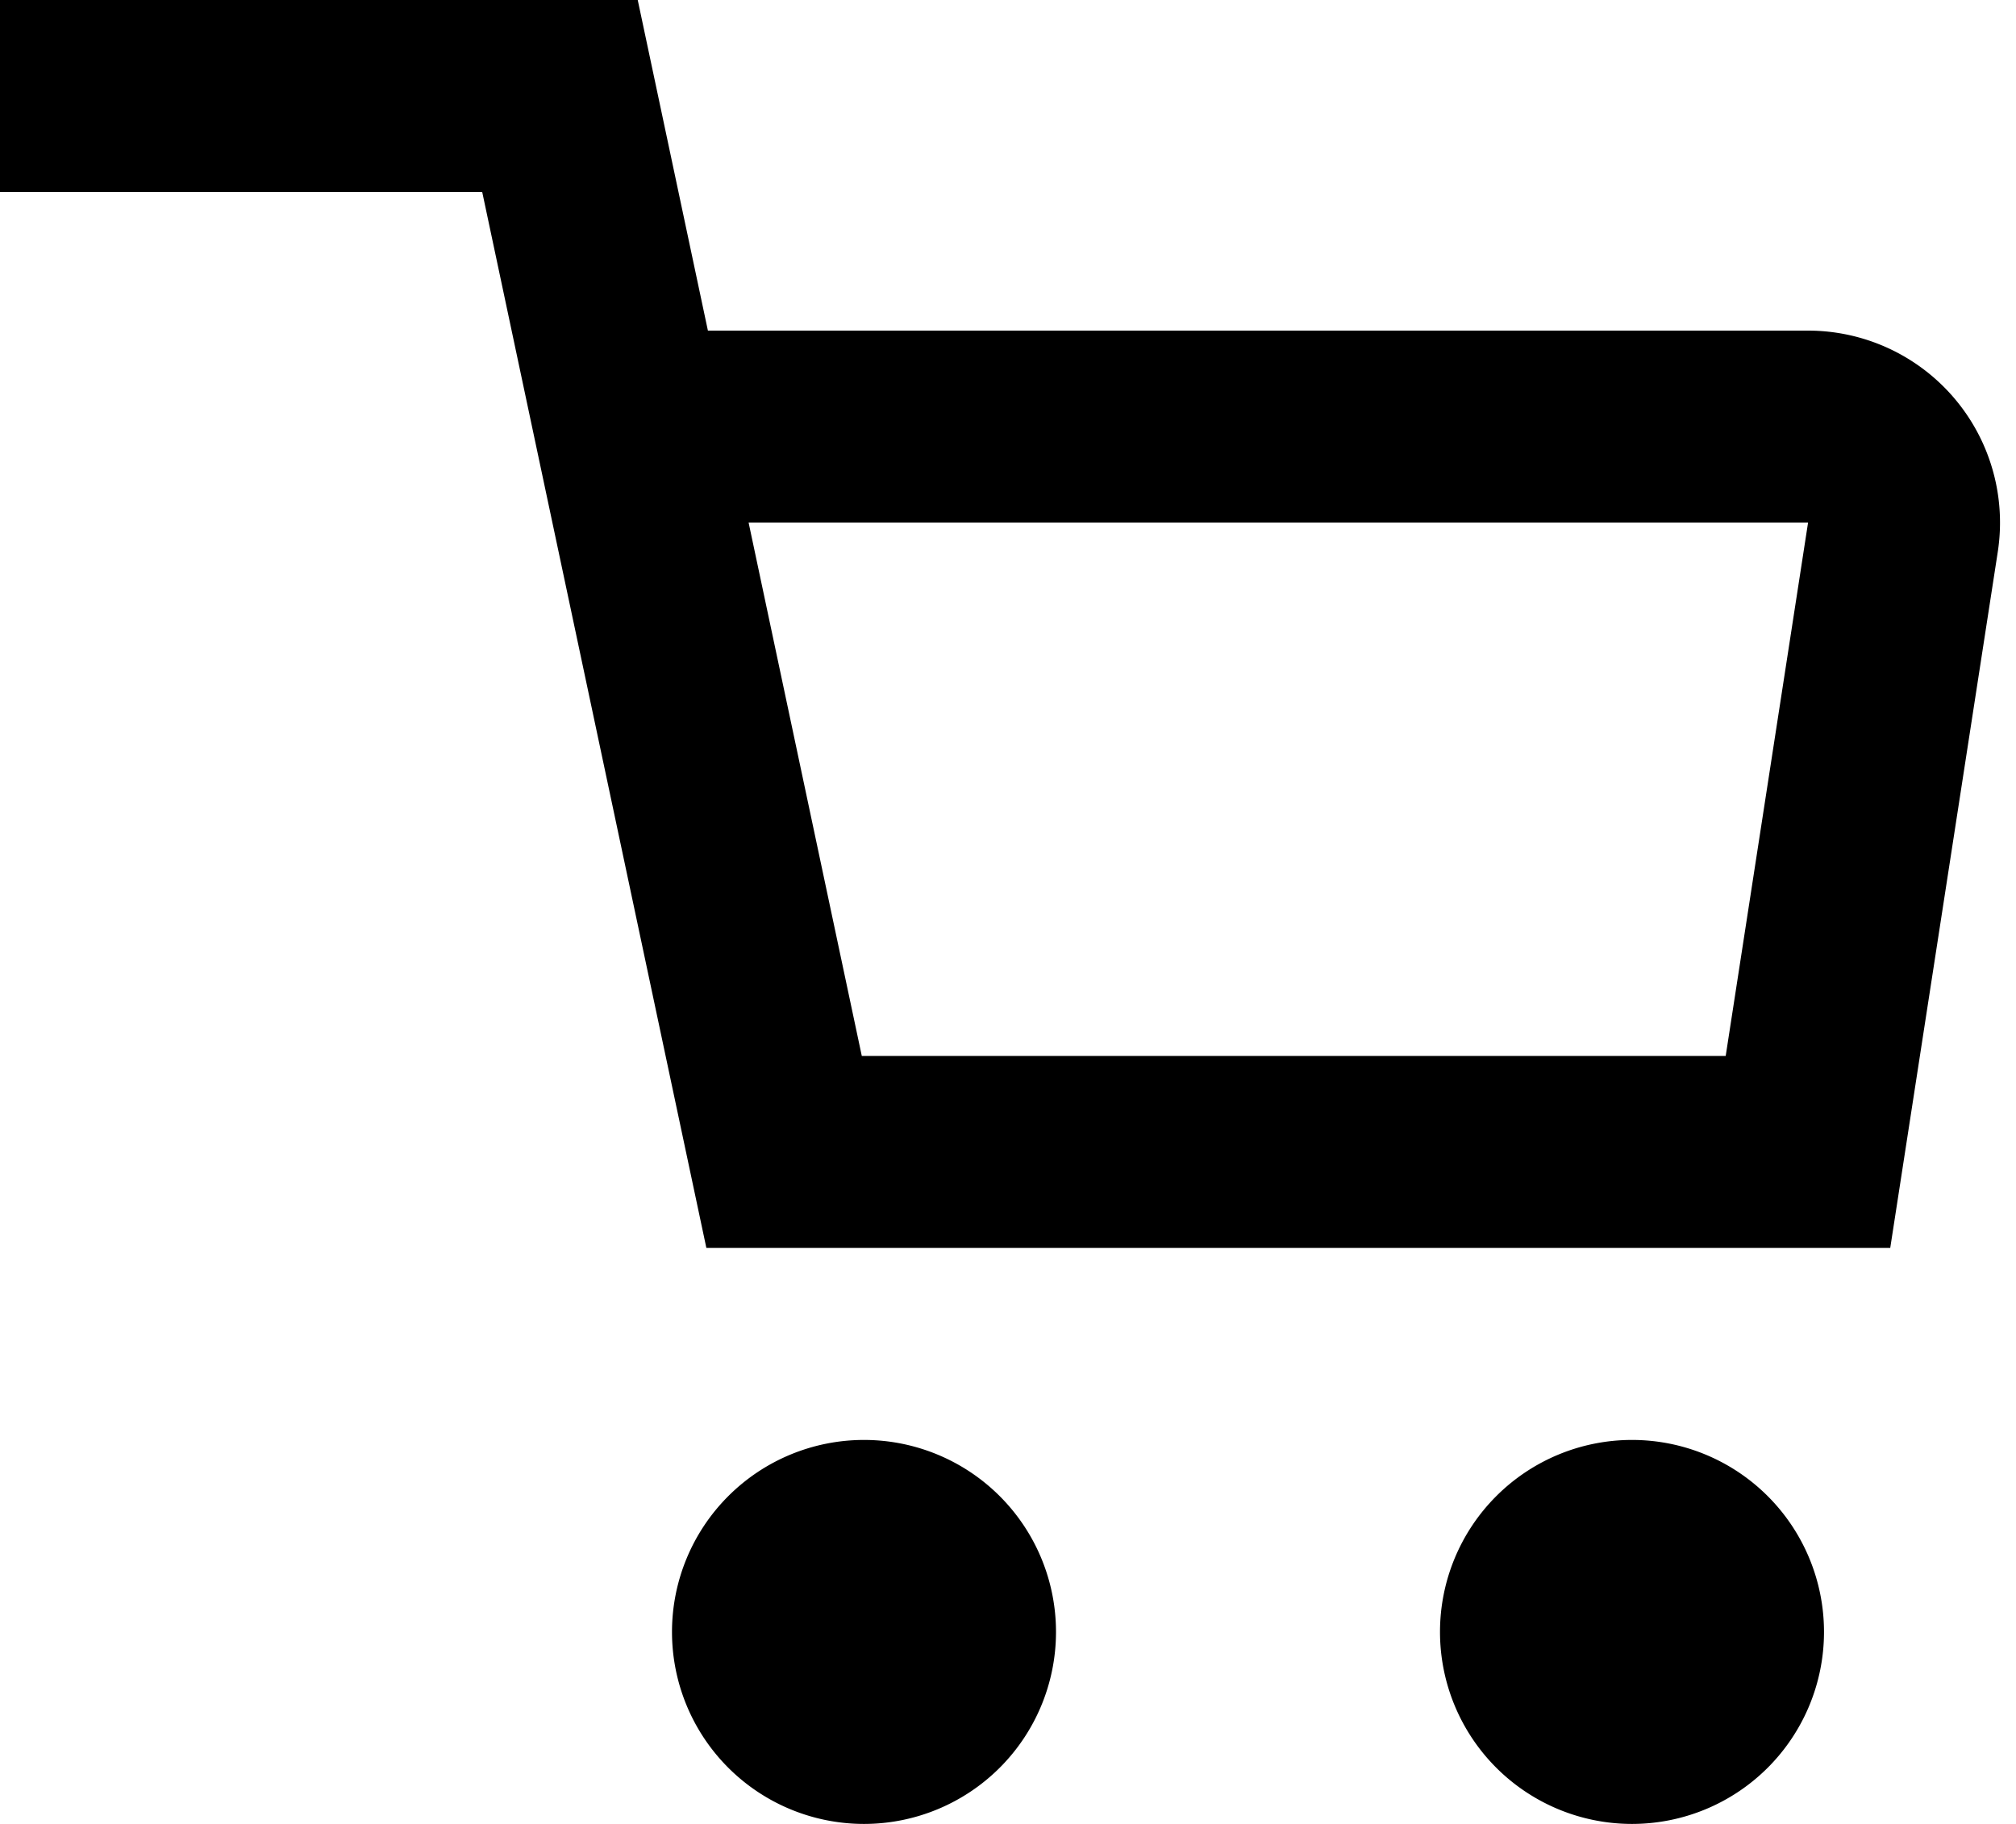 <svg viewBox="0 0 21 19" id="icon-cart" xmlns="http://www.w3.org/2000/svg"><path d="M5.023 2H0V0h6.643l.731 3.444h11.46A2 2 0 0 1 20.81 5.75L19.69 13H7.358L5.023 2zm2.775 3.444L8.977 11h8.999l.858-5.556H7.798zM9 19a2 2 0 1 1 0-4 2 2 0 0 1 0 4zm8 0a2 2 0 1 1 0-4 2 2 0 0 1 0 4z"></path></svg>
